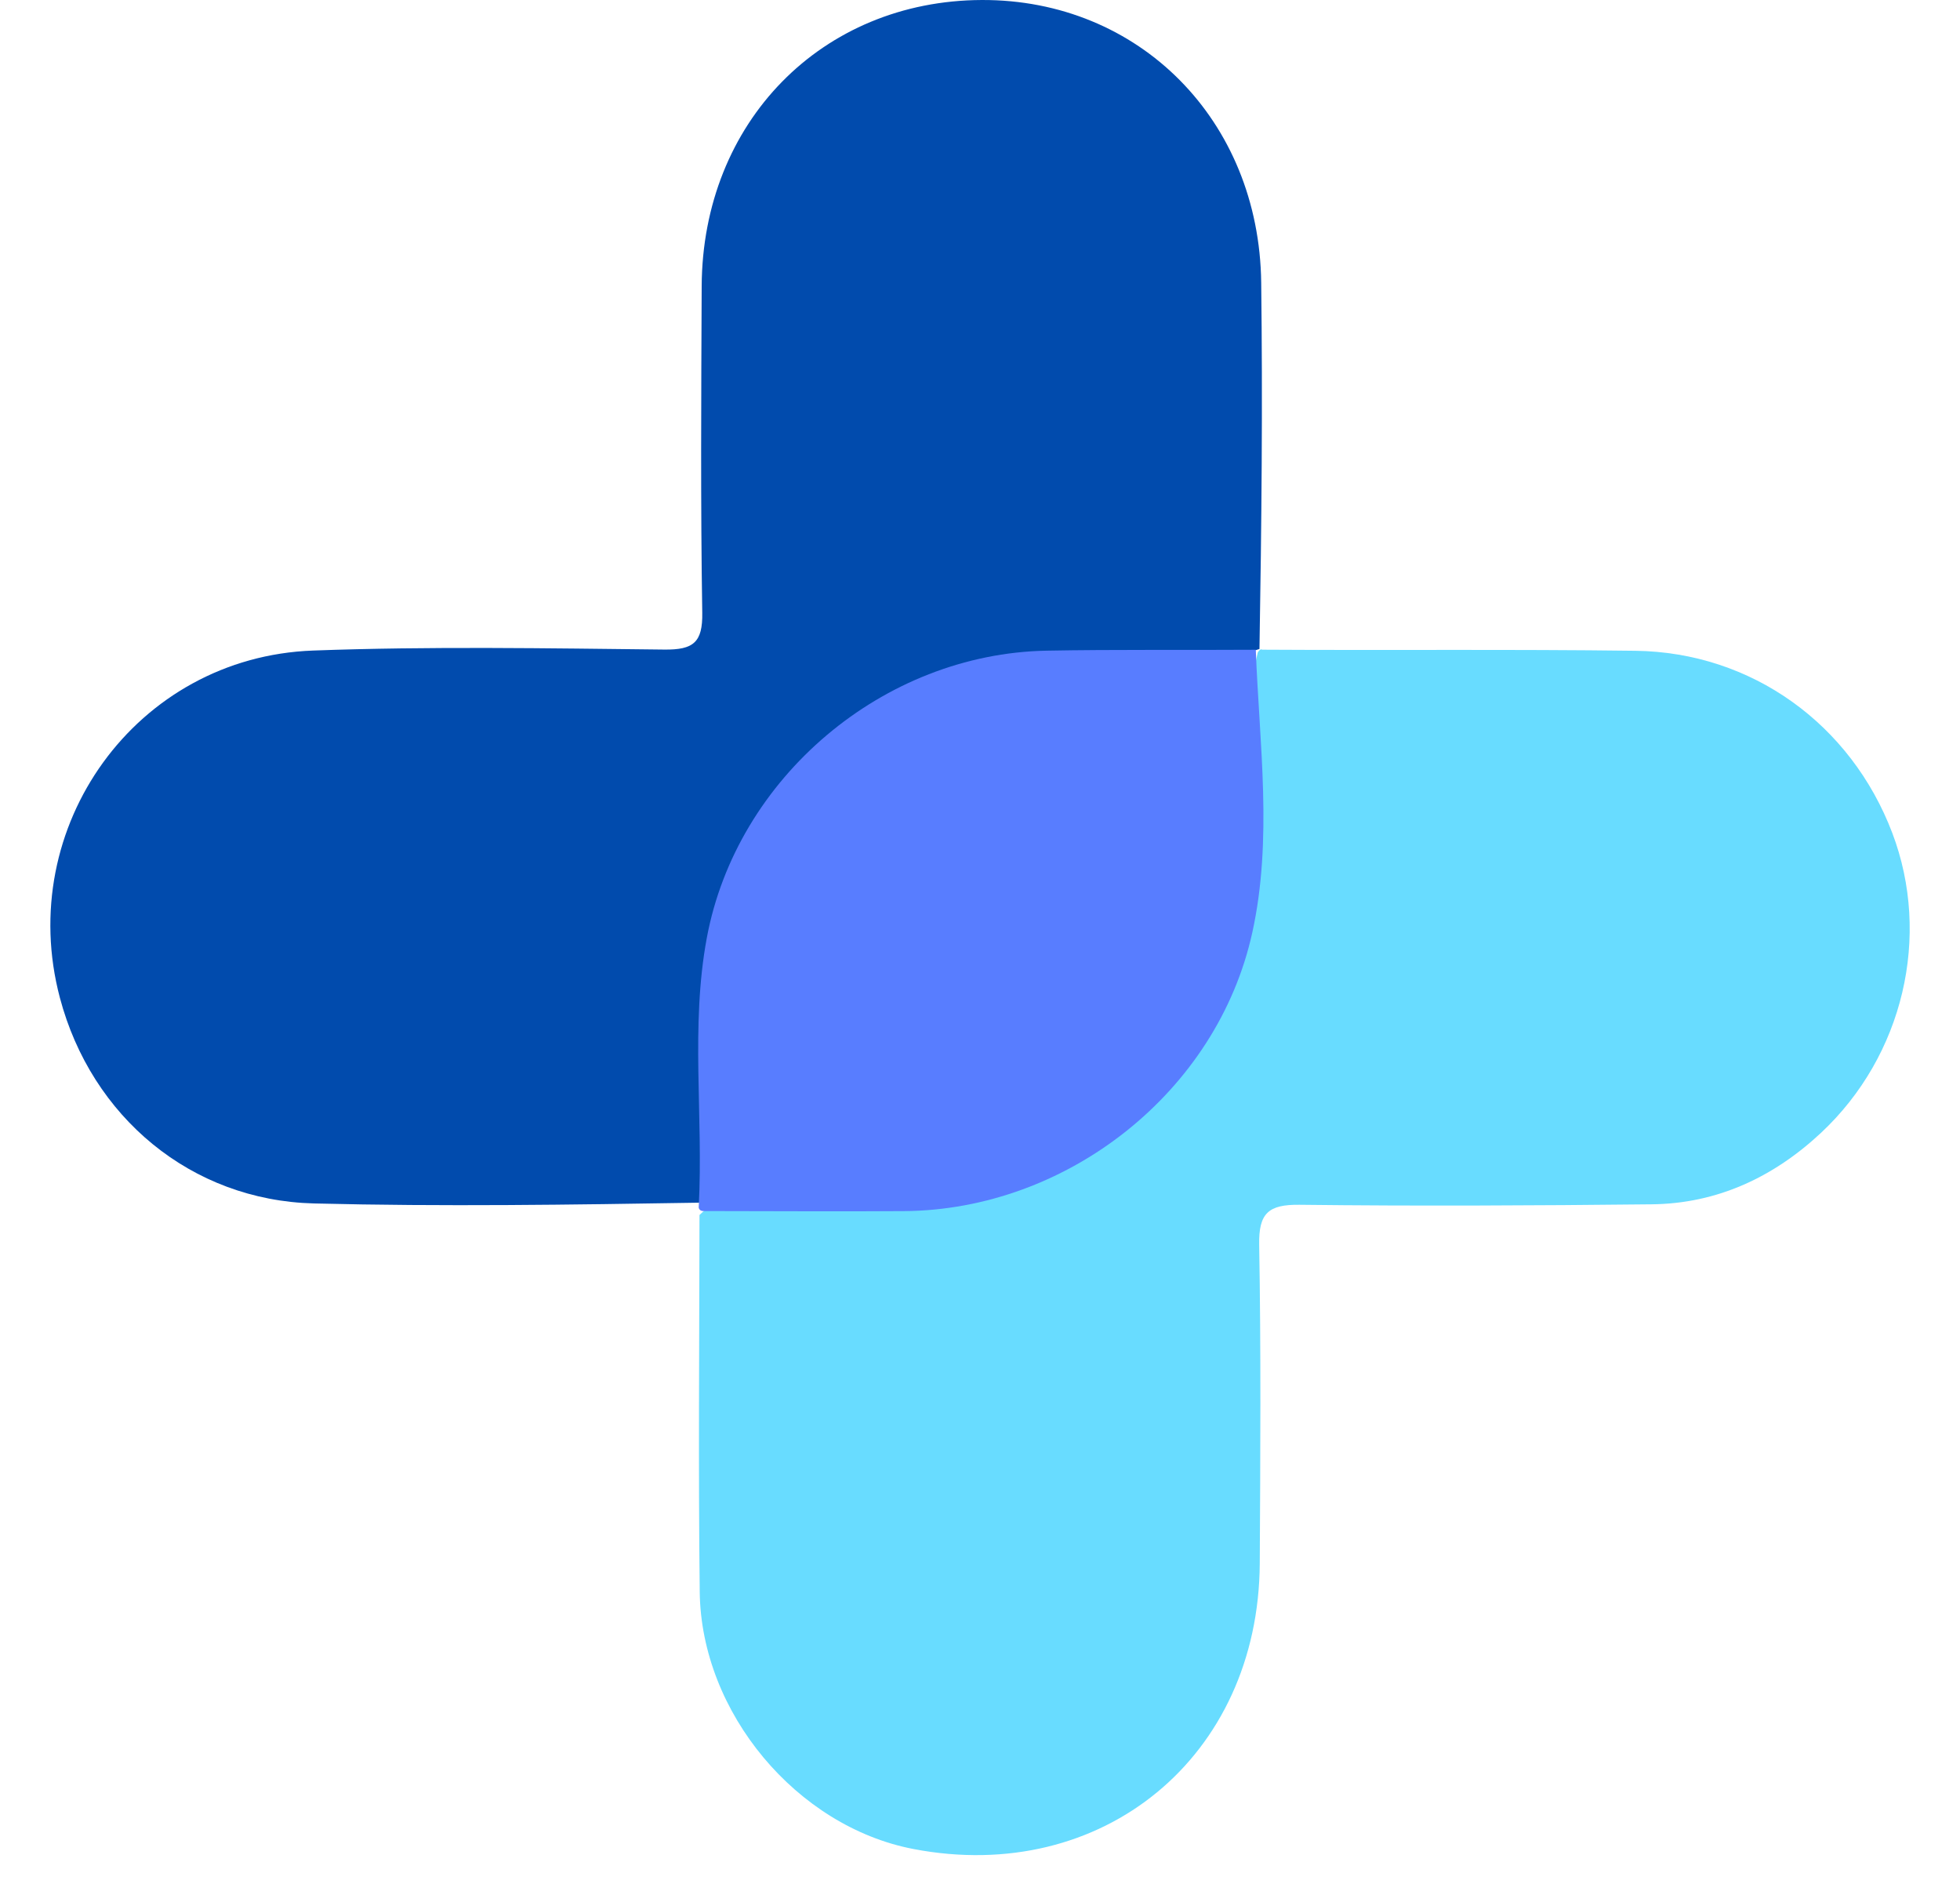 <svg width="34" height="33" viewBox="0 0 34 33" fill="none" xmlns="http://www.w3.org/2000/svg">
  <path d="M12.171 20.862C9.901 20.899 7.673 20.932 5.448 20.876C3.317 20.823 1.587 19.377 1.039 17.309C0.252 14.341 2.363 11.398 5.429 11.285C7.459 11.21 9.495 11.246 11.527 11.268C12.026 11.273 12.191 11.146 12.182 10.628C12.152 8.741 12.164 6.852 12.172 4.965C12.185 2.119 14.255 0.01 17.032 3.43785e-05C19.759 -0.01 21.844 2.083 21.878 4.903C21.904 6.984 21.885 9.066 21.848 11.258C20.736 11.614 19.646 11.448 18.563 11.479C17.482 11.511 16.431 11.681 15.496 12.229C13.544 13.37 12.428 15.058 12.345 17.356C12.313 18.226 12.342 19.097 12.337 19.967C12.335 20.256 12.36 20.55 12.171 20.862Z" fill="#014BAD"/>
  <path d="M21.891 11.27C24.056 11.283 26.212 11.261 28.368 11.289C30.388 11.315 32.109 12.562 32.826 14.451C33.502 16.235 33.021 18.312 31.589 19.651C30.767 20.419 29.789 20.88 28.648 20.891C26.613 20.913 24.578 20.923 22.543 20.899C22.004 20.893 21.833 21.043 21.843 21.594C21.875 23.435 21.863 25.276 21.853 27.118C21.835 30.473 19.124 32.704 15.843 32.074C13.824 31.686 12.163 29.713 12.138 27.614C12.113 25.458 12.131 23.301 12.134 21.076C12.452 20.756 12.828 20.831 13.185 20.818C14.416 20.773 15.651 20.912 16.877 20.638C19.739 19.996 21.649 17.627 21.677 14.694C21.688 13.586 21.539 12.47 21.819 11.317C21.852 11.265 21.883 11.256 21.891 11.27Z" fill="#68DCFF"/>
  <path d="M21.784 11.271C21.846 12.905 22.08 14.561 21.723 16.179C21.114 18.942 18.514 20.987 15.684 21.009C14.546 21.017 13.409 21.009 12.203 21.008C12.135 21.008 12.116 20.958 12.121 20.932C12.203 19.361 11.975 17.806 12.261 16.269C12.779 13.489 15.319 11.339 18.157 11.287C19.344 11.265 20.531 11.279 21.784 11.271Z" fill="#587DFF"/>
</svg>
